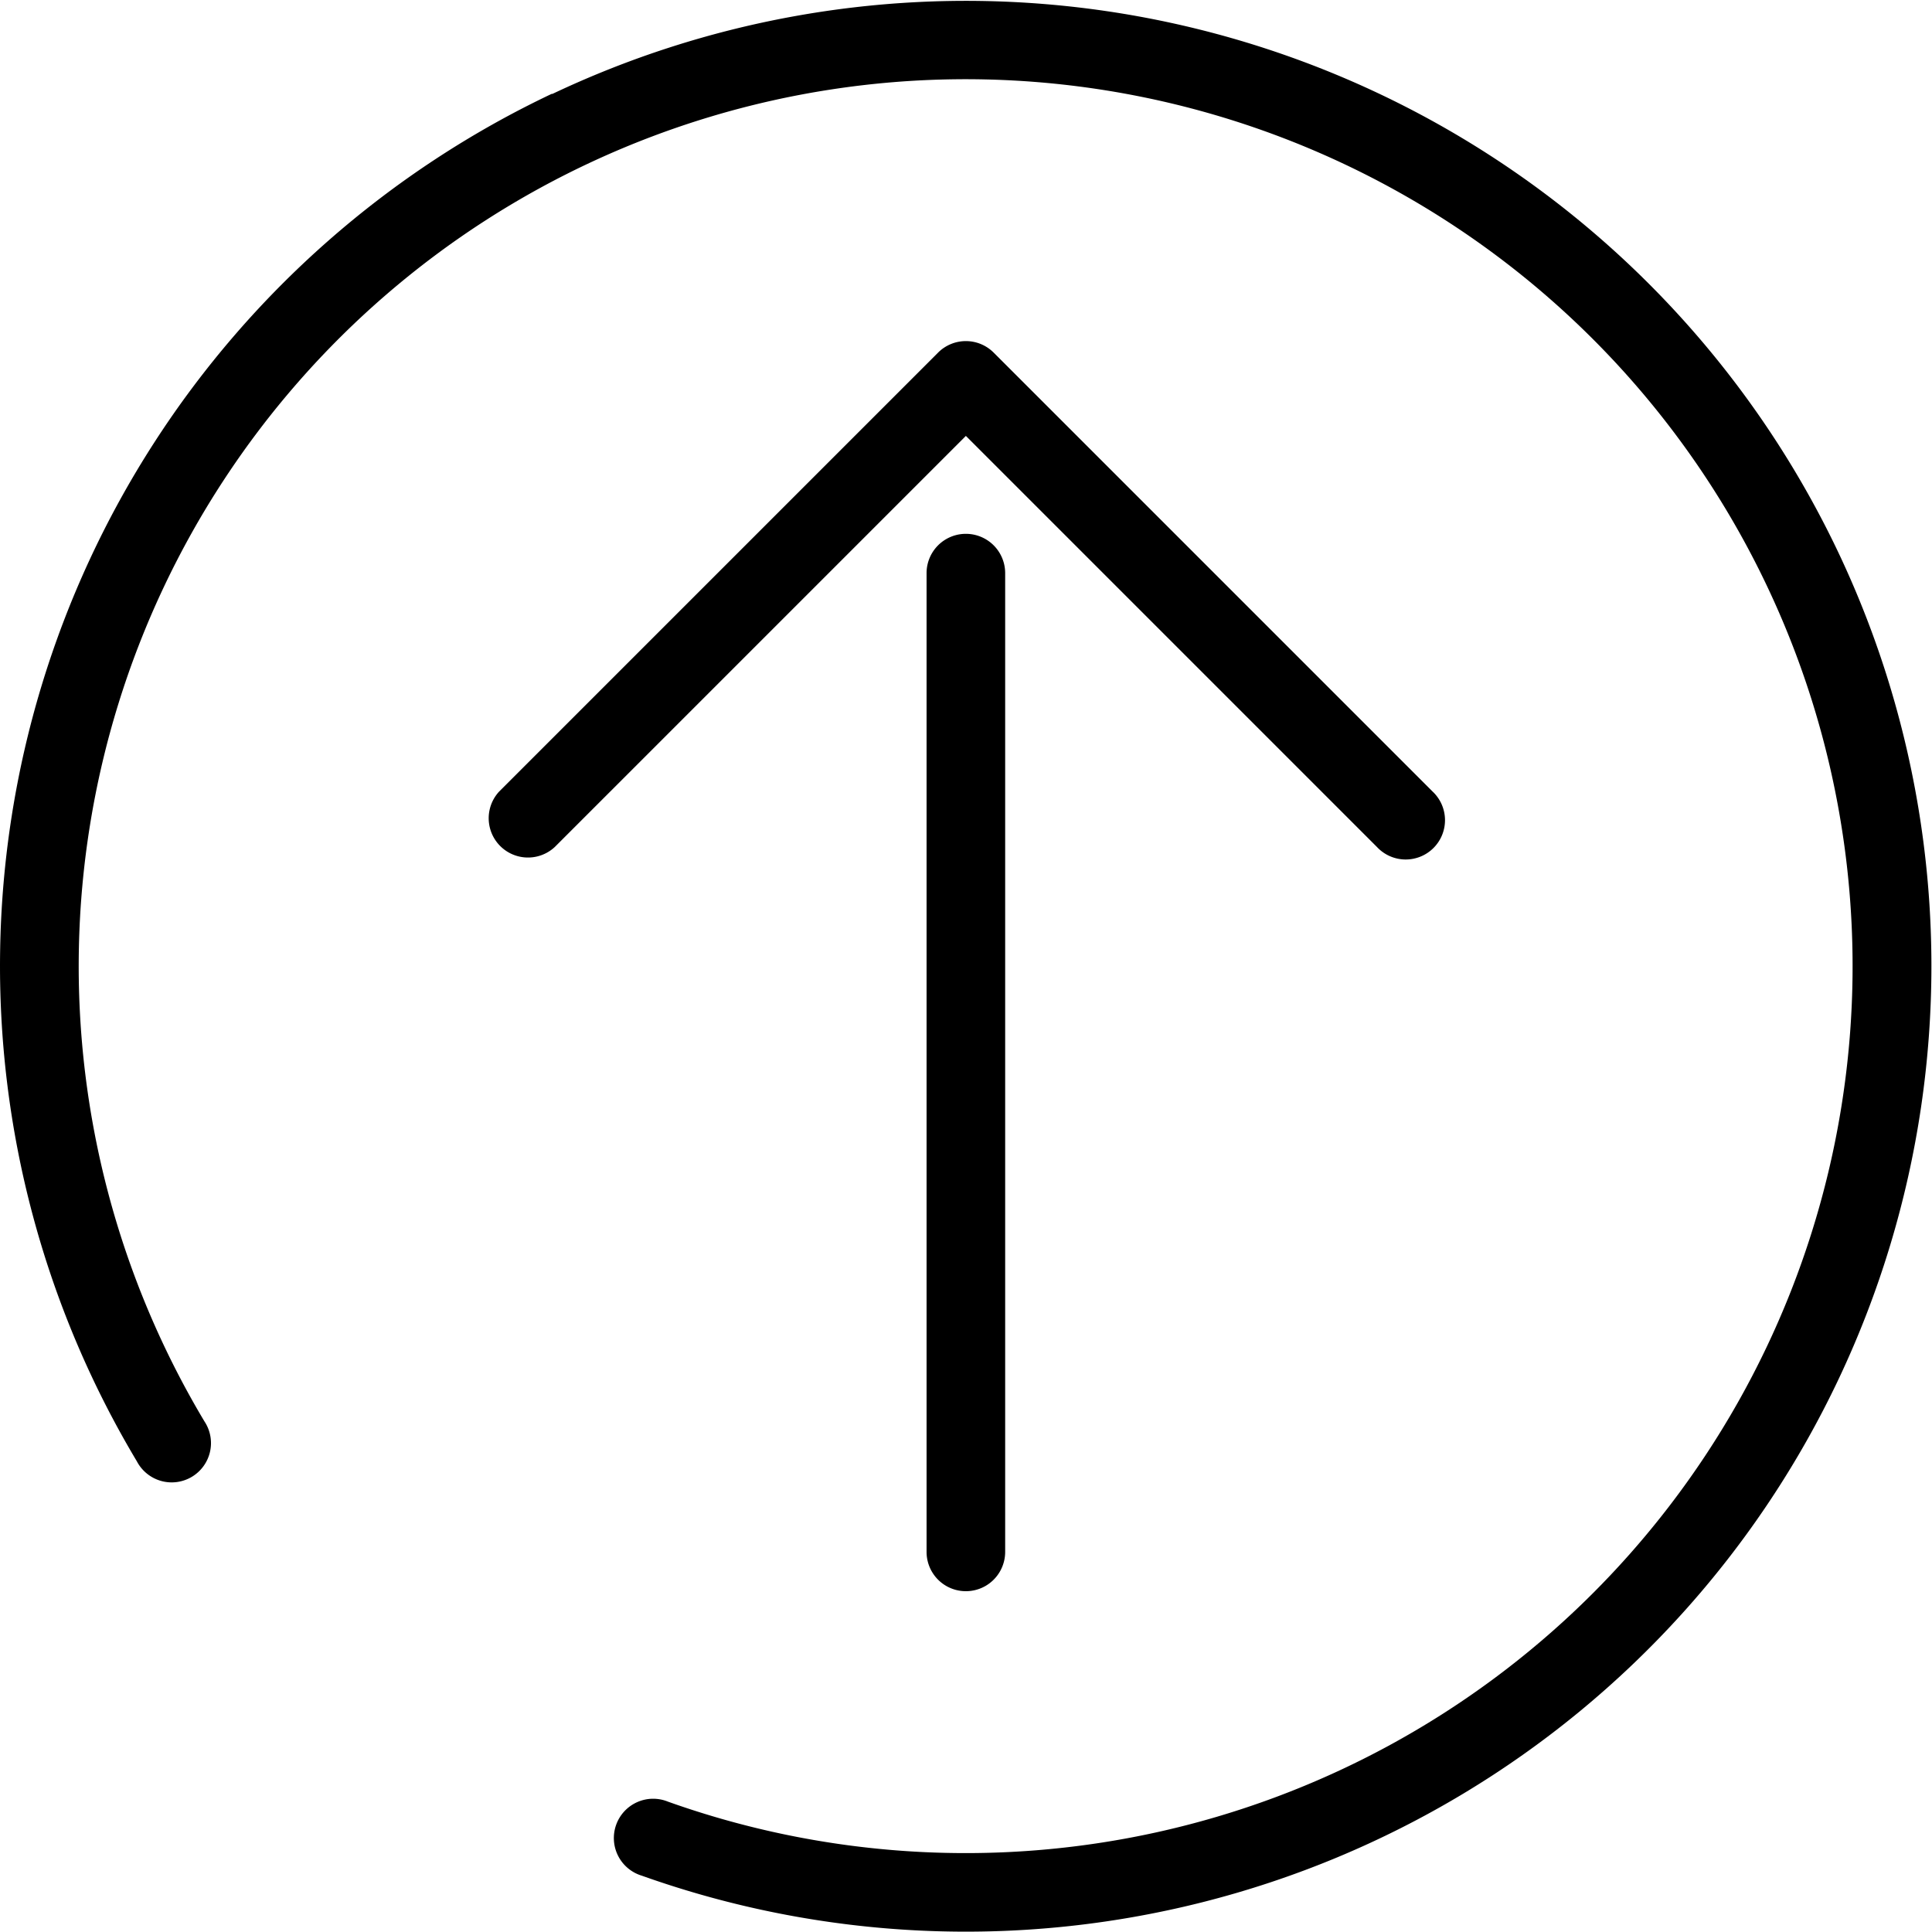 <svg xmlns="http://www.w3.org/2000/svg" viewBox="0 0 294.96 295" fill="currentColor"><path d="M84.27 14.31a147.34 147.34 0 0 0-63.37 208.8A6 6 0 1 0 31.21 217a135.41 135.41 0 1 1 70.77 58.06 6 6 0 1 0-4 11.3 147.42 147.42 0 0 0 182.69-202 147.42 147.42 0 0 0-196.38-70z"/><path d="M141.46 87.5v149.43a6 6 0 0 0 12 0V87.5a6 6 0 0 0-12 0z"/><path d="m147.46 66.55 62.76 62.76a6 6 0 1 0 8.48-8.48l-67-67a6 6 0 0 0-8.48 0l-67 67a6 6 0 0 0 8.48 8.48z"/></svg>